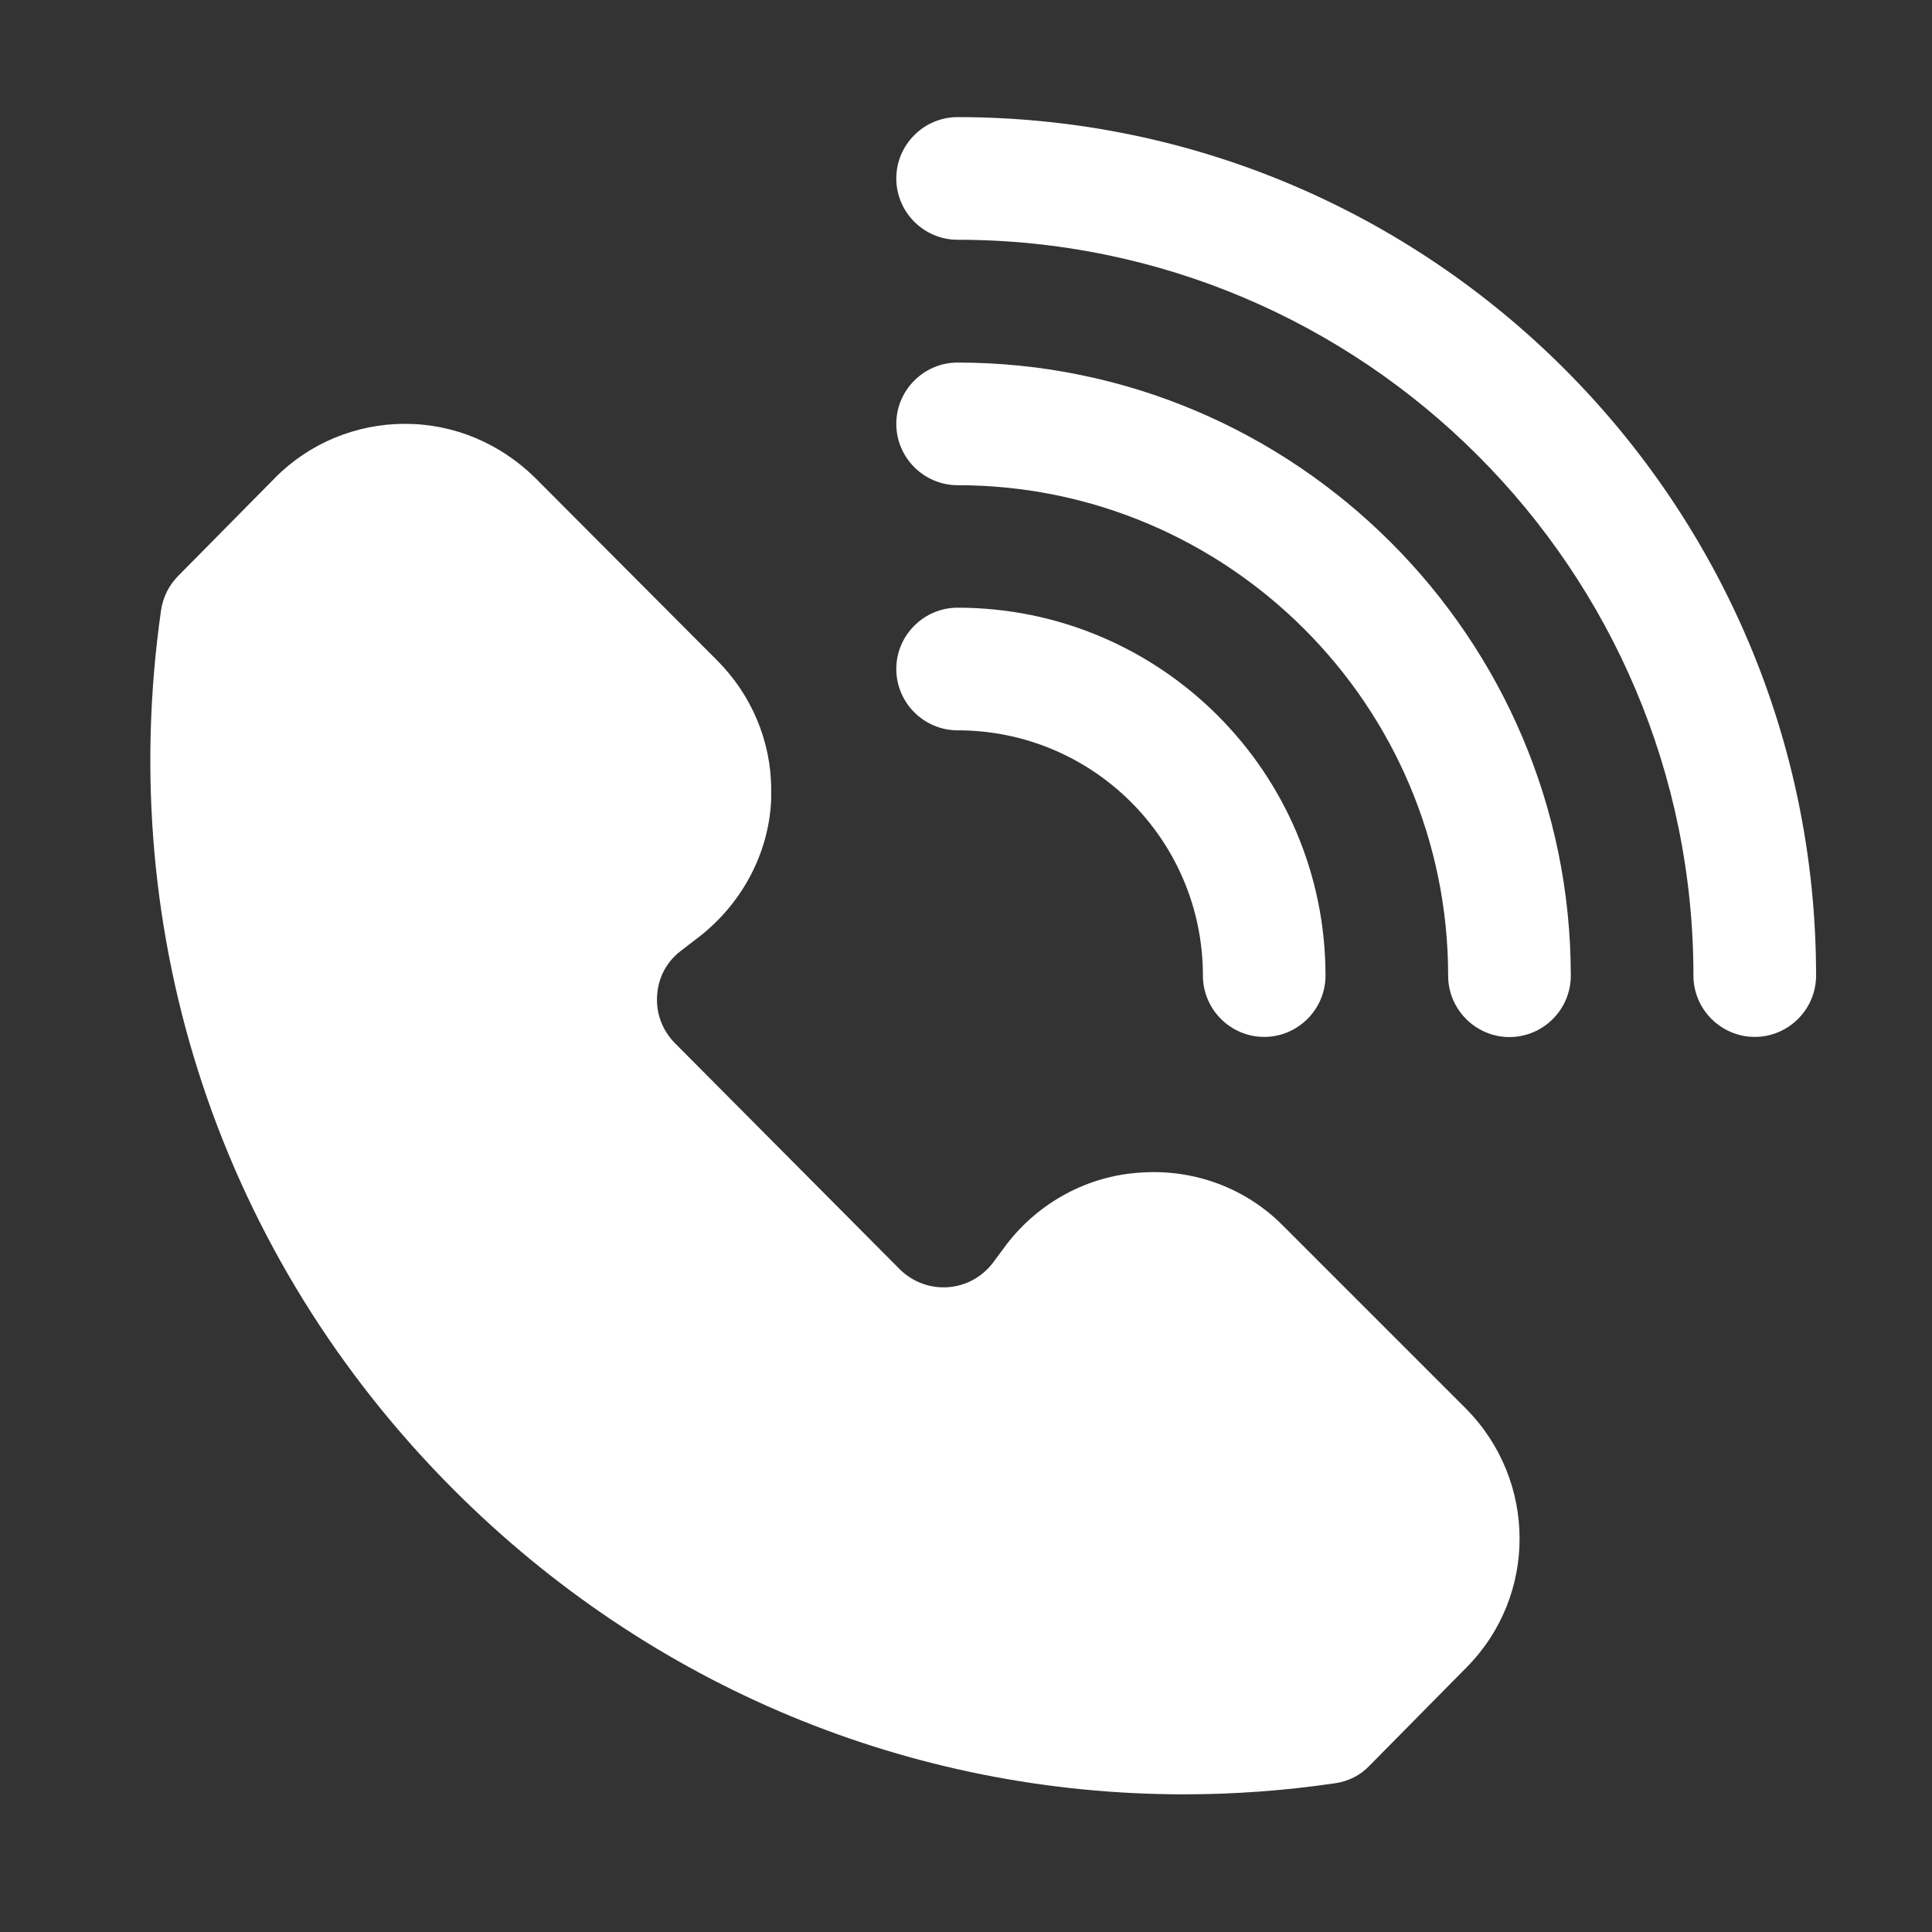 <?xml version="1.0" encoding="UTF-8"?> <svg xmlns="http://www.w3.org/2000/svg" width="50" height="50" viewBox="0 0 50 50" fill="none"><rect x="0" y="0" width="50" height="50" fill="#333333" stroke="none"/><path d="M30.654 46.437C31.939 46.437 33.241 46.342 34.542 46.152C34.891 46.104 35.209 45.945 35.447 45.691L37.954 43.152C39.795 41.296 39.779 38.312 37.938 36.455L33.209 31.726C32.241 30.742 30.892 30.25 29.527 30.346C28.163 30.425 26.893 31.107 26.052 32.202L25.687 32.694C25.401 33.059 24.989 33.281 24.529 33.313C24.084 33.345 23.64 33.186 23.306 32.869L17.451 26.981C17.134 26.648 16.975 26.219 17.006 25.759C17.038 25.299 17.244 24.902 17.61 24.616L18.022 24.299C19.165 23.442 19.895 22.125 19.958 20.697V20.427C19.958 19.189 19.45 17.983 18.562 17.094L13.848 12.365C12.944 11.477 11.754 10.969 10.484 10.969H10.468C9.215 10.969 7.993 11.477 7.12 12.365L4.612 14.904C4.374 15.142 4.216 15.46 4.168 15.793C2.962 24.236 5.723 32.535 11.754 38.566C16.848 43.66 23.577 46.437 30.639 46.437L30.654 46.437Z" fill="white"></path><path d="M24.783 3.031C23.91 3.031 23.196 3.745 23.196 4.618C23.196 5.491 23.91 6.205 24.783 6.205C35.289 6.205 43.826 14.743 43.826 25.248C43.826 26.121 44.54 26.835 45.413 26.835C46.286 26.835 47 26.121 47 25.248C47 12.997 37.034 3.031 24.783 3.031Z" fill="white"></path><path d="M24.783 9.383C23.91 9.383 23.196 10.097 23.196 10.97C23.196 11.843 23.91 12.557 24.783 12.557C31.781 12.557 37.478 18.254 37.478 25.252C37.478 26.125 38.192 26.839 39.065 26.839C39.938 26.839 40.652 26.125 40.652 25.252C40.652 16.508 33.527 9.383 24.783 9.383Z" fill="white"></path><path d="M24.783 18.901C28.29 18.901 31.131 21.741 31.131 25.248C31.131 26.121 31.845 26.835 32.718 26.835C33.59 26.835 34.304 26.121 34.304 25.248C34.304 19.995 30.036 15.727 24.783 15.727C23.91 15.727 23.196 16.441 23.196 17.314C23.196 18.186 23.91 18.901 24.783 18.901Z" fill="white"></path></svg> 